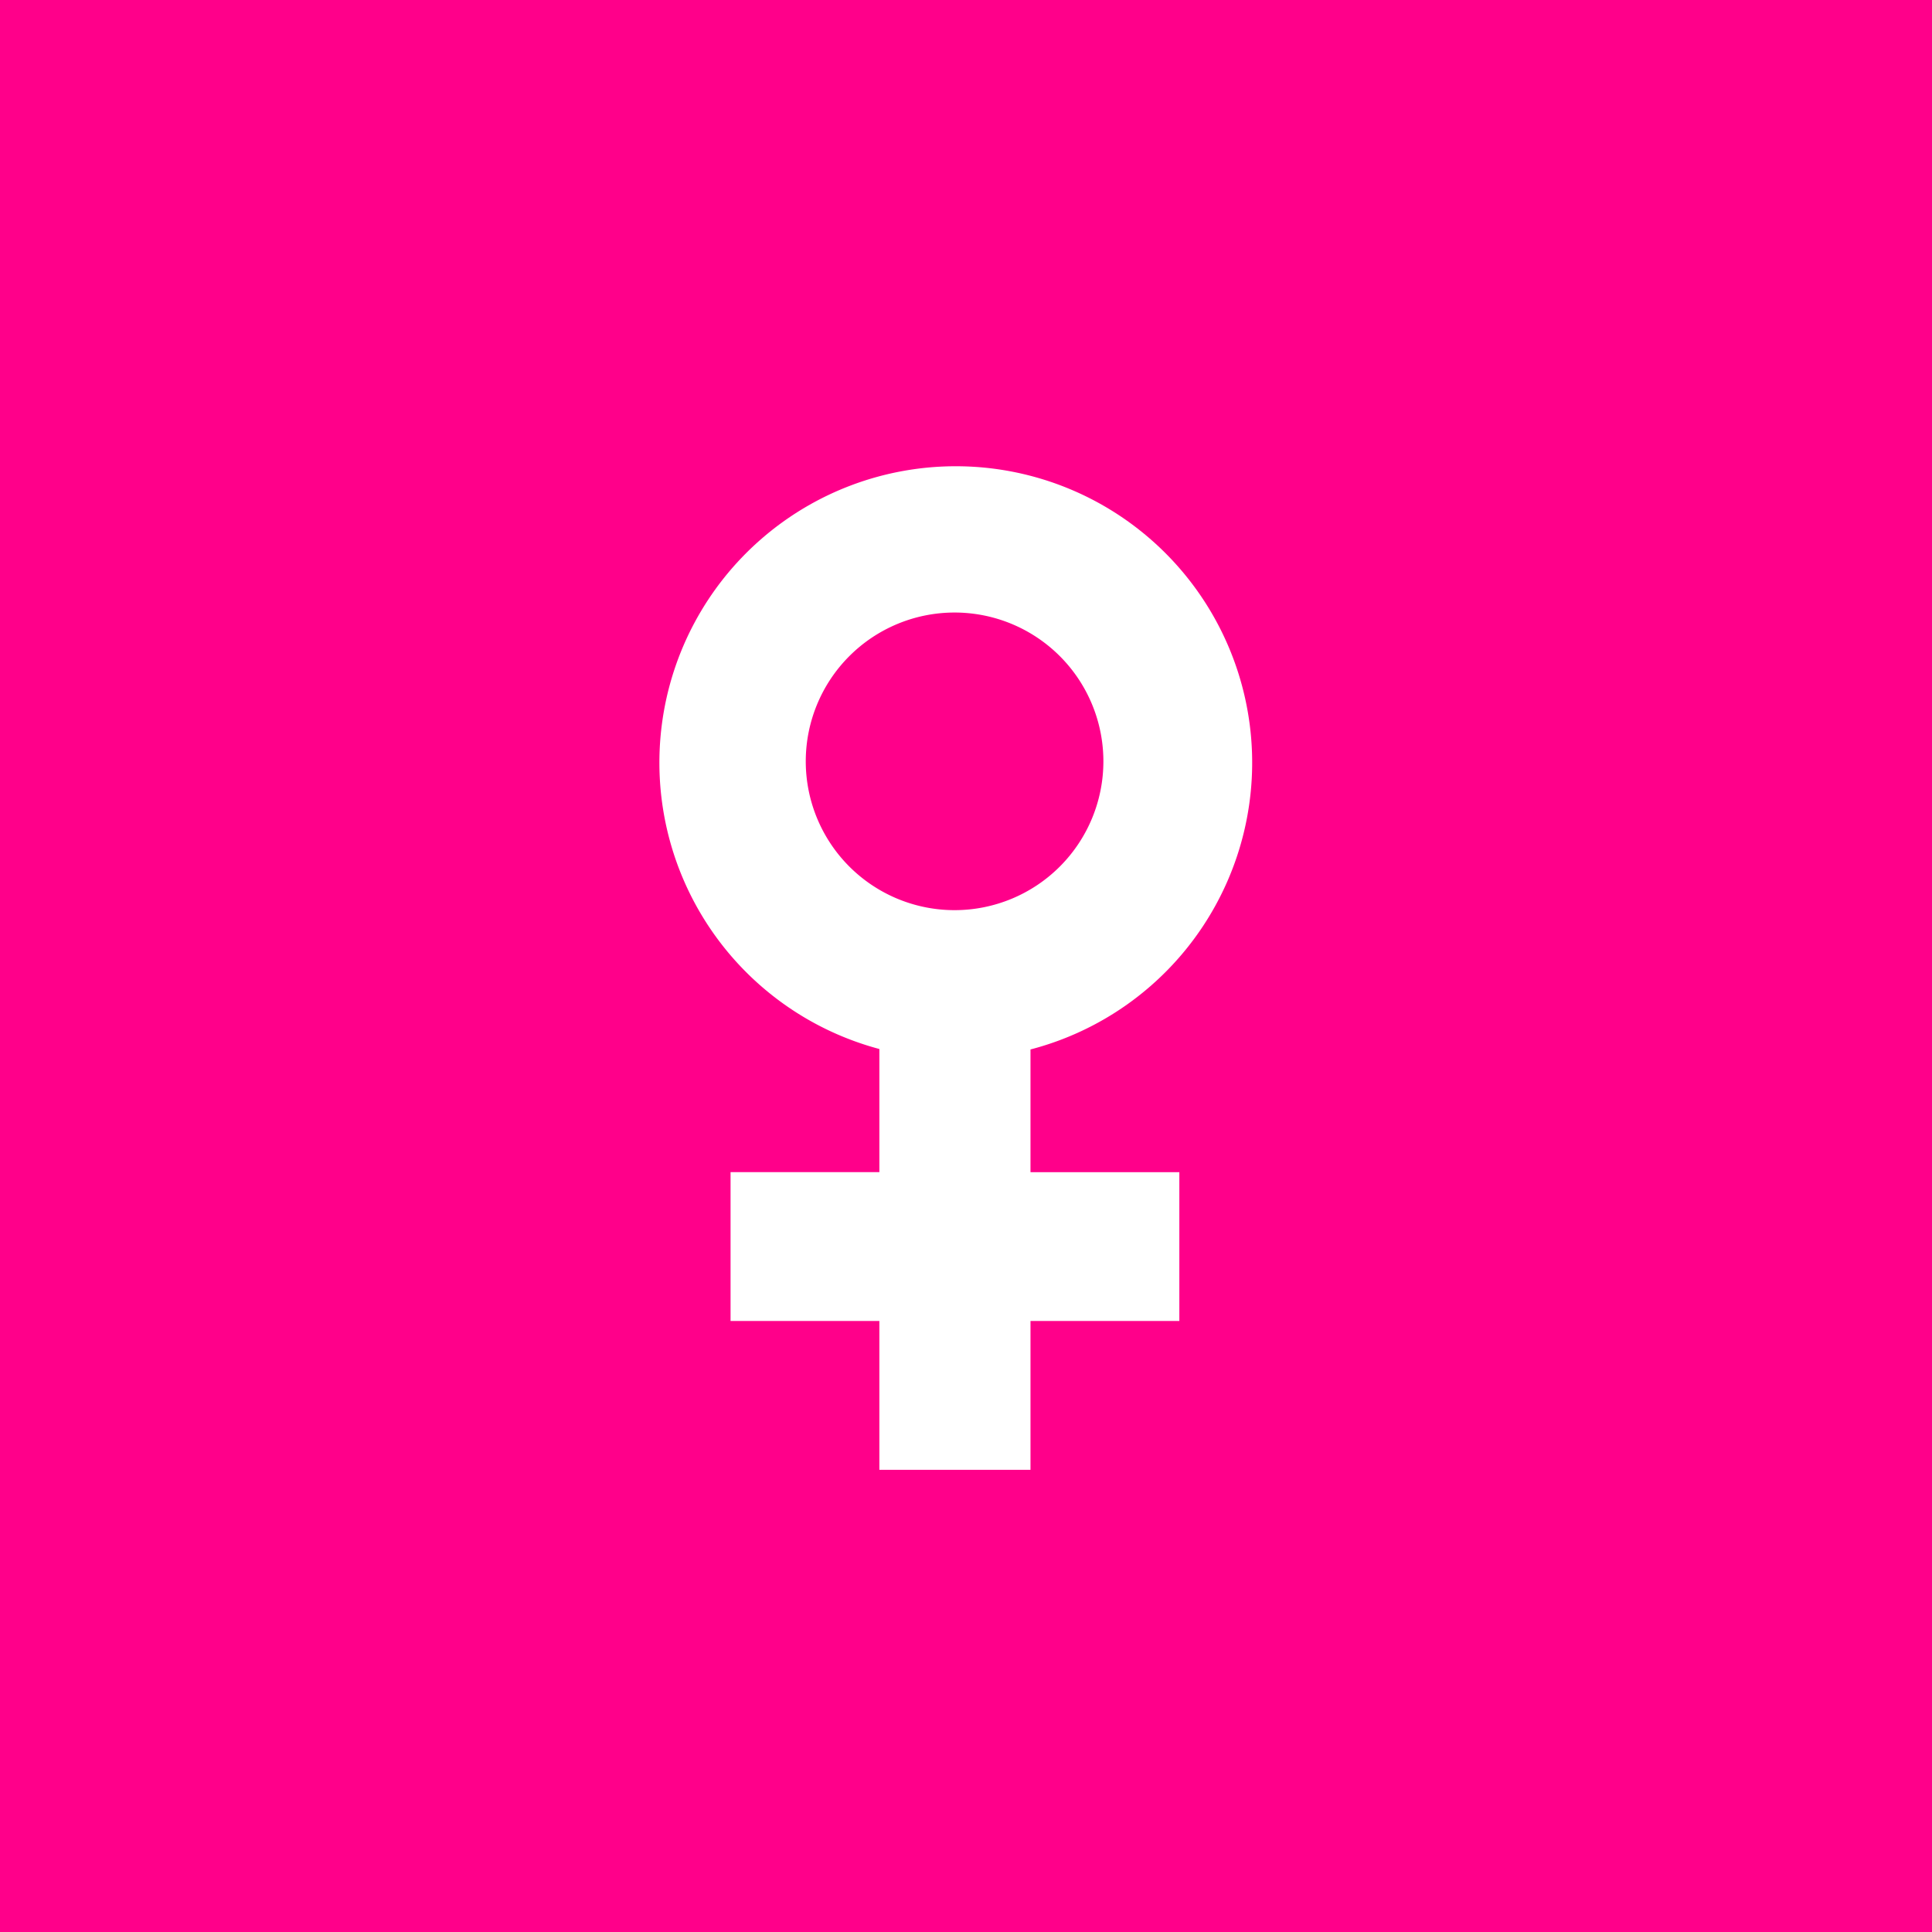 <svg xmlns="http://www.w3.org/2000/svg" width="400" height="400" viewBox="0 0 400 400">
  <g id="female" transform="translate(-106 -37)">
    <rect id="Rectangle_5" data-name="Rectangle 5" width="400" height="400" transform="translate(106 37)" fill="#ff008a"/>
    <path id="Icon_metro-female" data-name="Icon metro-female" d="M87.644,126.1v25.4h30.818V182.31H87.644v30.818H56.356V182.31H25.546V151.492h30.81V126a61.364,61.364,0,1,1,31.288.093ZM71.919,35.633a30.81,30.81,0,1,0,30.818,30.81A30.81,30.81,0,0,0,71.919,35.633Z" transform="translate(231.708 128.185)" fill="#fff"/>
  </g>
</svg>
